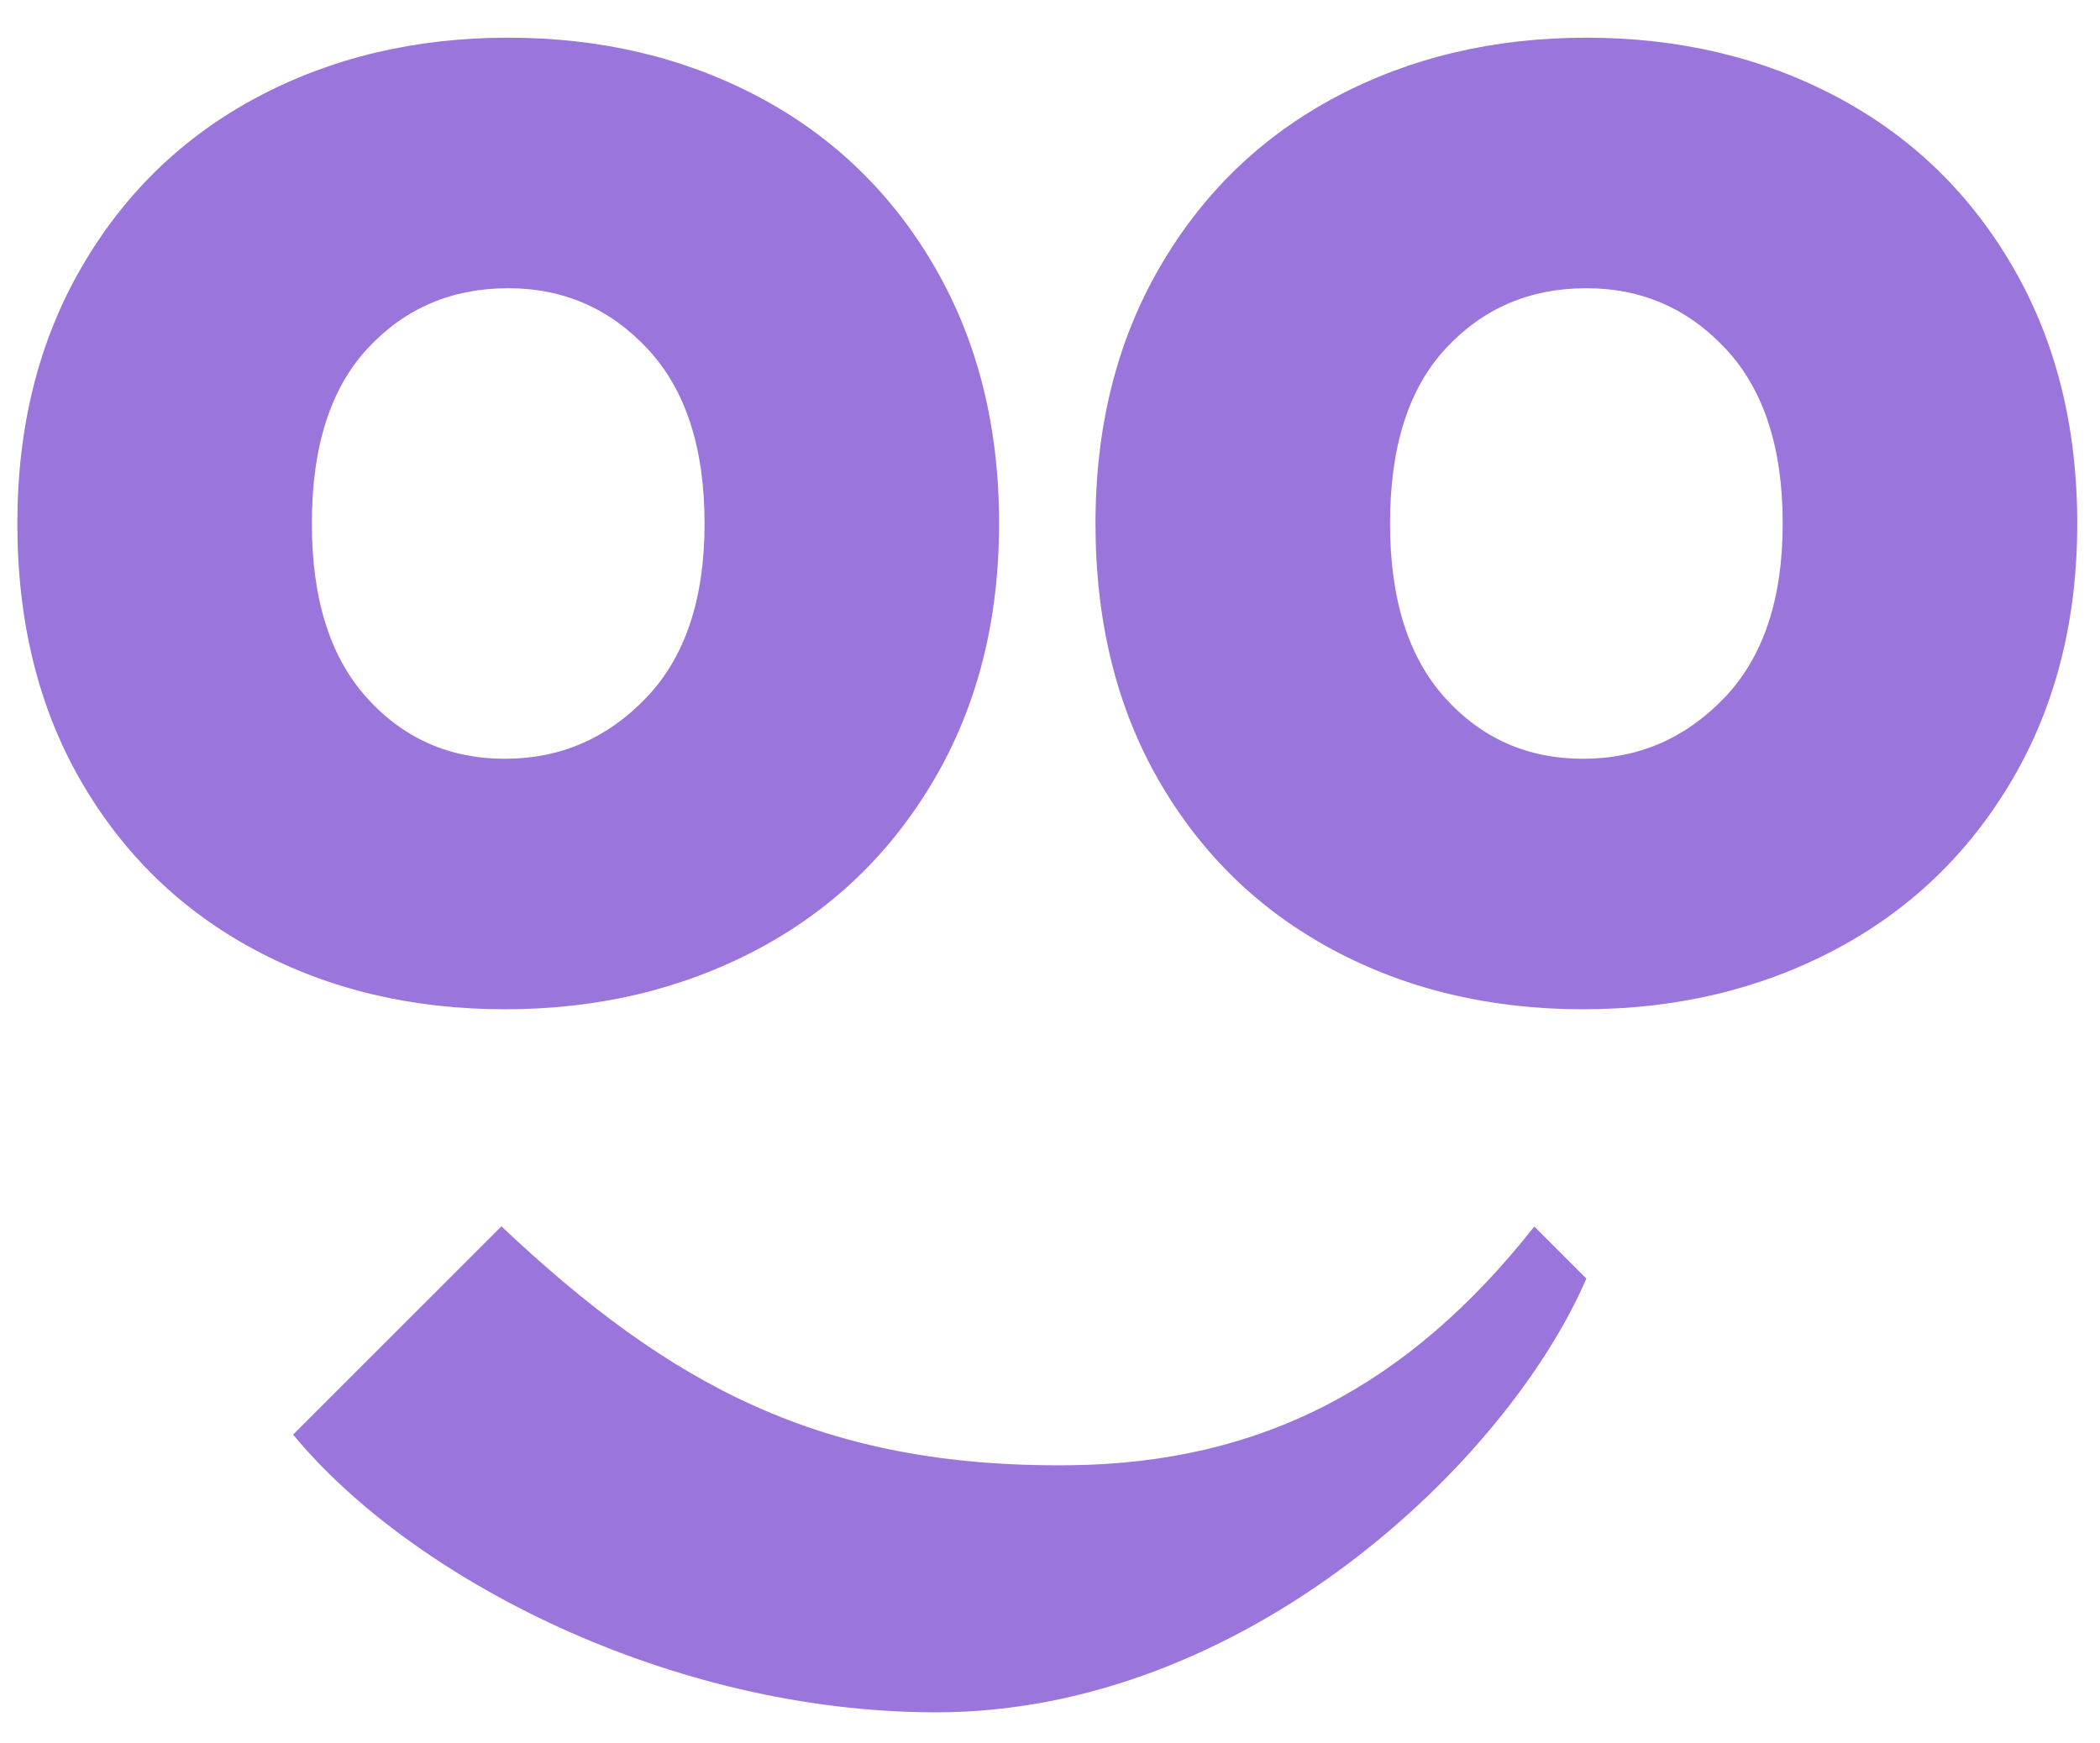   <svg
    width="53"
    height="44"
    viewBox="0 0 53 44"
    fill="none"
    xmlns="http://www.w3.org/2000/svg"
  >
    <path
      d="M6.44 23.977C4.574 22.98 3.108 21.557 2.039 19.705C0.971 17.854 0.438 15.689 0.438 13.212C0.438 10.763 0.978 8.605 2.061 6.74C3.143 4.875 4.624 3.444 6.504 2.446C8.383 1.45 10.491 0.951 12.826 0.951C15.161 0.951 17.269 1.45 19.149 2.446C21.028 3.444 22.509 4.875 23.591 6.74C24.674 8.605 25.215 10.763 25.215 13.212C25.215 15.661 24.666 17.819 23.57 19.684C22.473 21.549 20.978 22.98 19.085 23.977C17.19 24.974 15.076 25.472 12.741 25.472C10.405 25.472 8.305 24.974 6.44 23.977ZM16.308 17.612C17.291 16.587 17.782 15.12 17.782 13.212C17.782 11.304 17.304 9.837 16.351 8.812C15.396 7.786 14.221 7.274 12.826 7.274C11.402 7.274 10.22 7.78 9.281 8.79C8.341 9.801 7.871 11.275 7.871 13.212C7.871 15.12 8.333 16.587 9.259 17.612C10.184 18.637 11.345 19.15 12.741 19.15C14.136 19.15 15.325 18.637 16.308 17.612Z"
      fill="#9A76DC"
    />
    <path
      d="M33.651 23.977C31.785 22.98 30.319 21.557 29.25 19.705C28.182 17.854 27.648 15.689 27.648 13.212C27.648 10.763 28.189 8.605 29.272 6.74C30.354 4.875 31.835 3.444 33.715 2.446C35.594 1.45 37.702 0.951 40.037 0.951C42.372 0.951 44.48 1.45 46.359 2.446C48.239 3.444 49.72 4.875 50.802 6.74C51.884 8.605 52.426 10.763 52.426 13.212C52.426 15.661 51.877 17.819 50.781 19.684C49.684 21.549 48.189 22.98 46.296 23.977C44.401 24.974 42.287 25.472 39.952 25.472C37.616 25.472 35.516 24.974 33.651 23.977ZM43.519 17.612C44.501 16.587 44.992 15.12 44.992 13.212C44.992 11.304 44.515 9.837 43.561 8.812C42.607 7.786 41.432 7.274 40.037 7.274C38.613 7.274 37.431 7.78 36.492 8.79C35.551 9.801 35.082 11.275 35.082 13.212C35.082 15.12 35.544 16.587 36.47 17.612C37.395 18.637 38.556 19.15 39.952 19.15C41.347 19.15 42.536 18.637 43.519 17.612Z"
      fill="#9A76DC"
    />
    <path
      d="M12.655 30.951C16.912 34.964 20.719 37.045 26.989 36.98C31.841 36.931 35.558 34.97 38.723 30.955C38.722 30.955 40.037 32.269 40.037 32.269C38.038 36.895 31.43 43.216 23.63 43.216C16.898 43.216 10.381 39.825 7.398 36.207C7.398 36.207 12.655 30.951 12.655 30.951Z"
      fill="#9A76DC"
    />
  </svg>